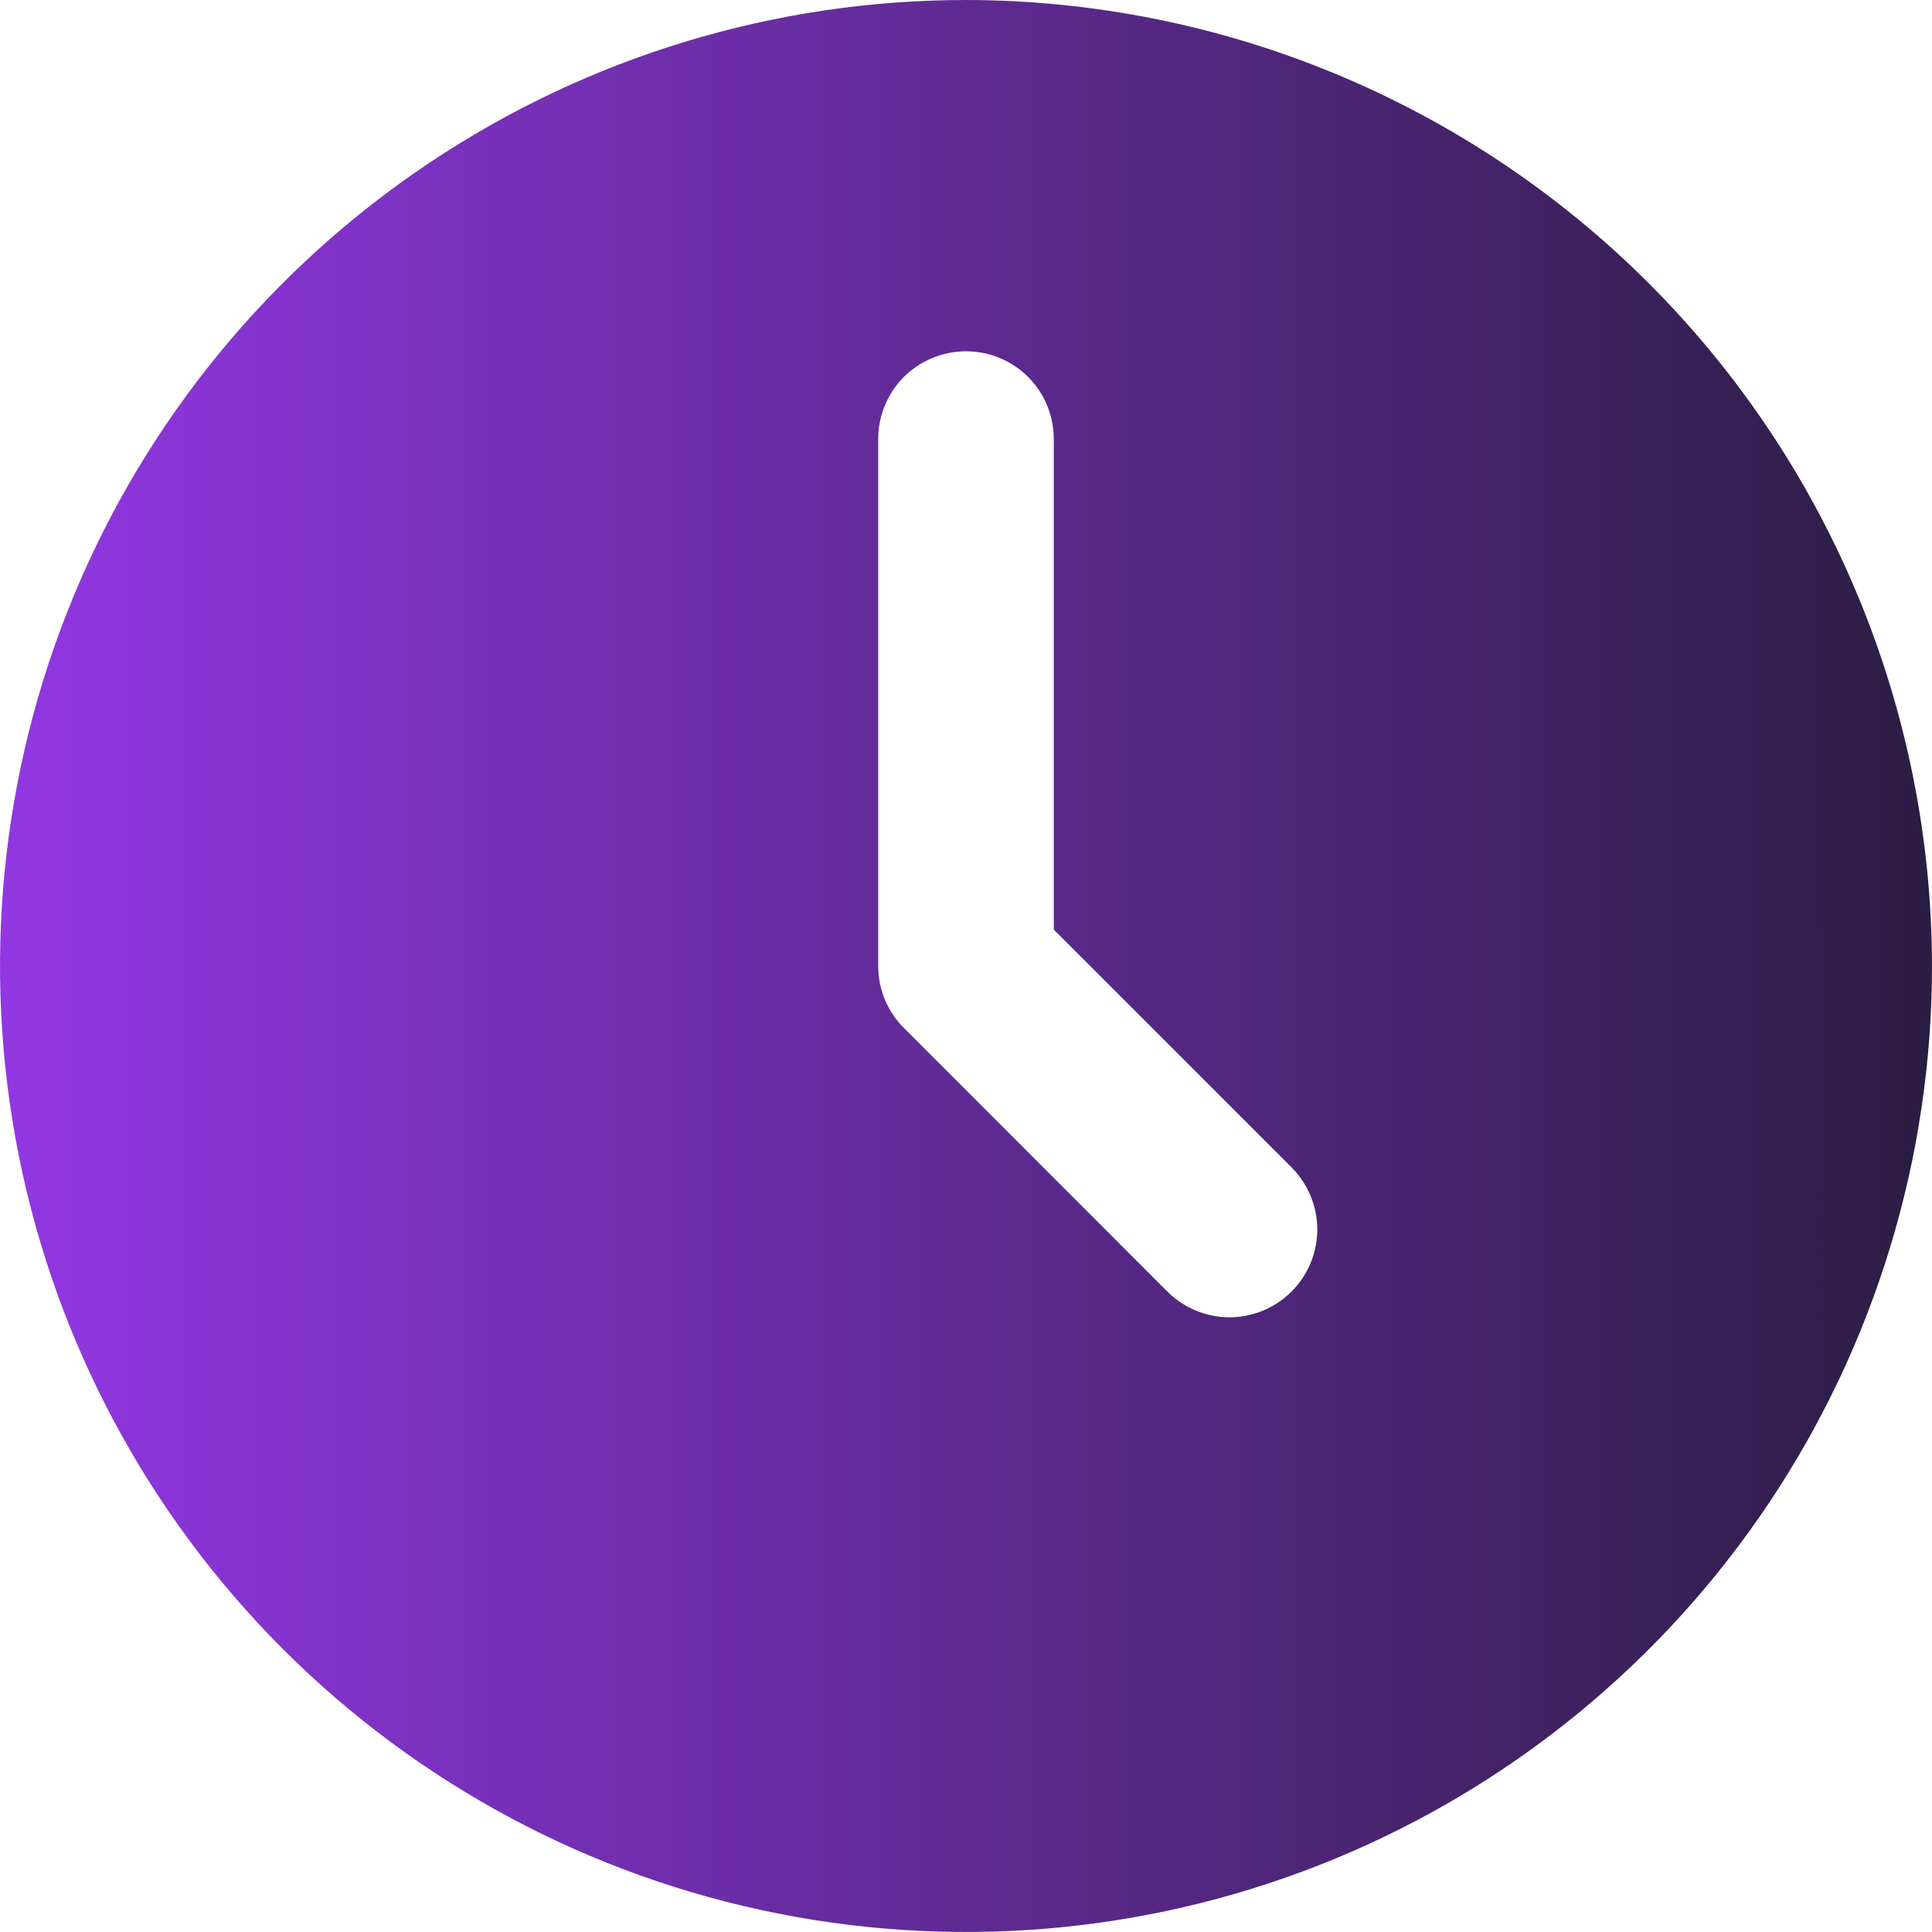 <svg width="18" height="18" viewBox="0 0 18 18" fill="none" xmlns="http://www.w3.org/2000/svg">
<path d="M9 0C7.22 0 5.48 0.528 4 1.517C2.52 2.506 1.366 3.911 0.685 5.556C0.004 7.2 -0.174 9.01 0.173 10.756C0.52 12.502 1.377 14.105 2.636 15.364C3.895 16.623 5.498 17.48 7.244 17.827C8.99 18.174 10.8 17.996 12.444 17.315C14.089 16.634 15.494 15.48 16.483 14C17.472 12.52 18 10.78 18 9C17.997 6.614 17.048 4.326 15.361 2.639C13.674 0.952 11.386 0.003 9 0ZM12.033 12.033C11.88 12.186 11.671 12.273 11.454 12.273C11.238 12.273 11.03 12.186 10.876 12.033L8.422 9.578C8.268 9.425 8.182 9.217 8.182 9V4.091C8.182 3.874 8.268 3.666 8.421 3.512C8.575 3.359 8.783 3.273 9 3.273C9.217 3.273 9.425 3.359 9.579 3.512C9.732 3.666 9.818 3.874 9.818 4.091V8.661L12.033 10.876C12.186 11.03 12.273 11.238 12.273 11.454C12.273 11.671 12.186 11.88 12.033 12.033Z" fill="url(#paint0_linear_145_3768)"/>
<defs>
<linearGradient id="paint0_linear_145_3768" x1="0" y1="9" x2="18" y2="9" gradientUnits="userSpaceOnUse">
<stop stop-color="#9237E3"/>
<stop offset="1" stop-color="#2C1D43"/>
</linearGradient>
</defs>
</svg>
